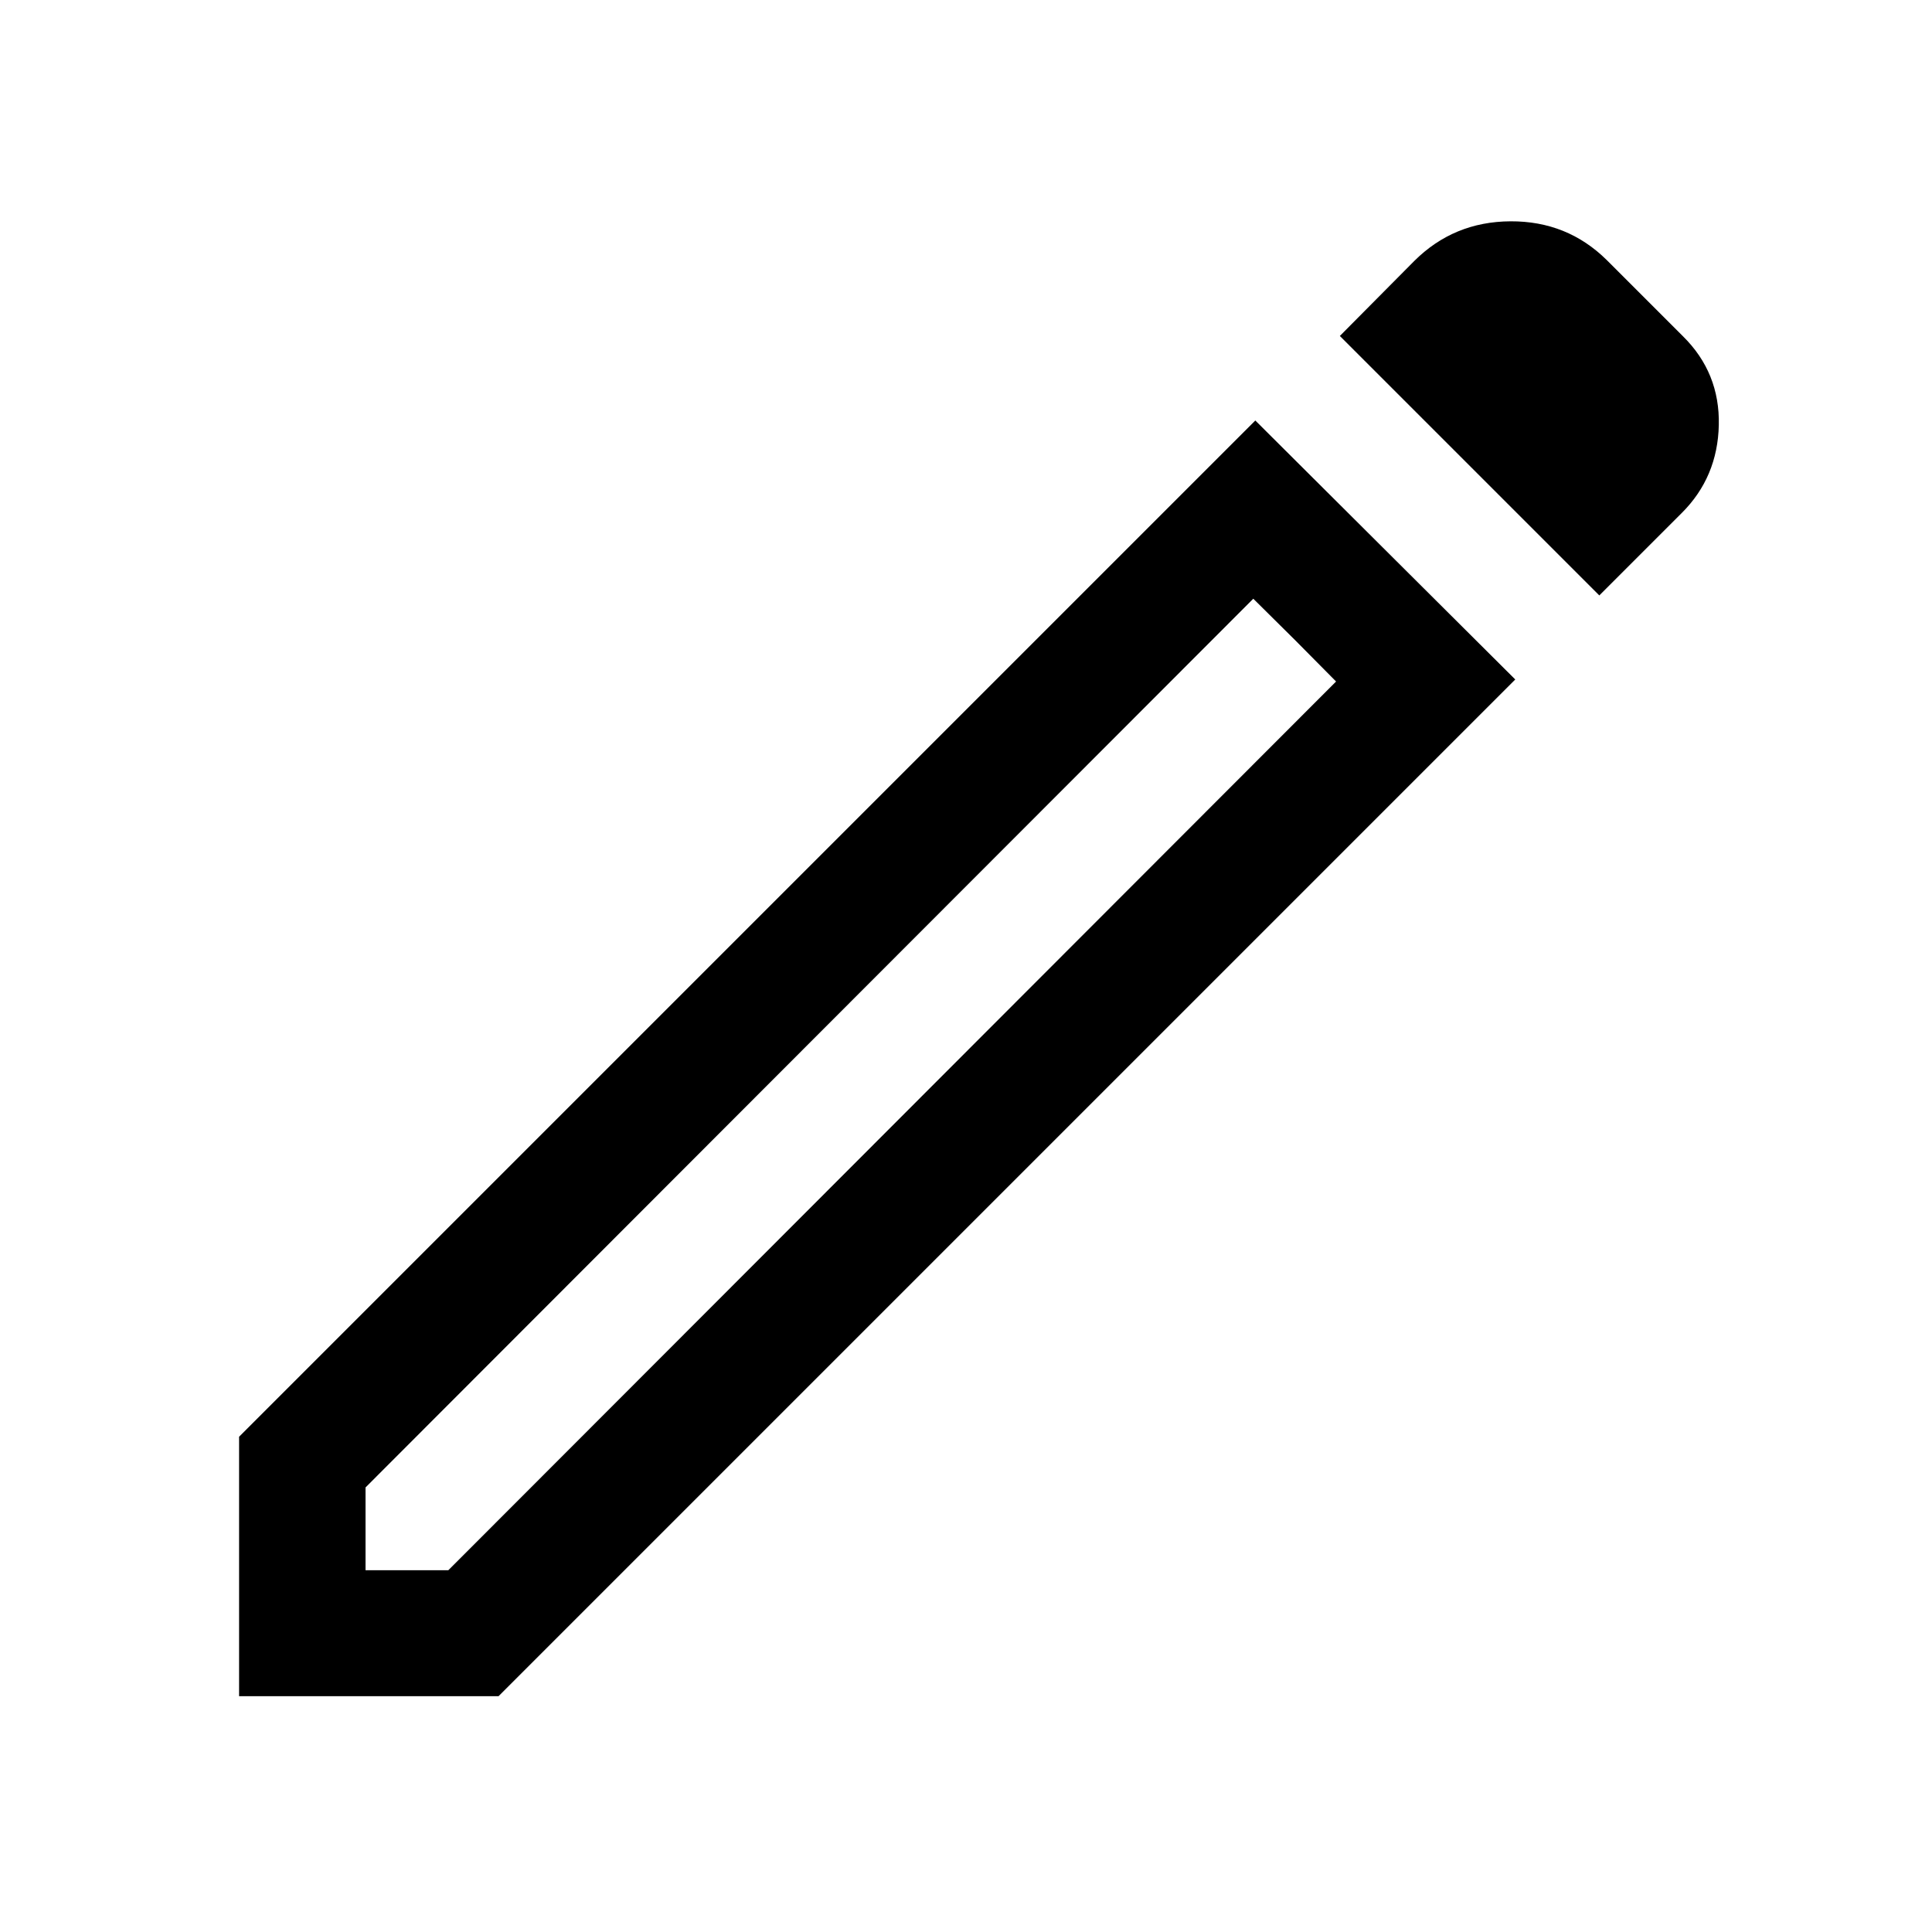 <svg width="20" height="20" viewBox="0 0 20 20" fill="none" xmlns="http://www.w3.org/2000/svg">
<path d="M3.784 16.255H4.641L13.831 7.055L12.974 6.198L3.784 15.398V16.255ZM16.556 6.164L13.87 3.478L14.64 2.702C14.913 2.43 15.245 2.293 15.637 2.291C16.029 2.289 16.361 2.423 16.634 2.693L17.421 3.48C17.677 3.732 17.801 4.039 17.793 4.4C17.785 4.76 17.657 5.063 17.411 5.309L16.556 6.164ZM15.686 7.034L5.161 17.559H2.475V14.873L12.995 4.353L15.686 7.034ZM13.407 6.627L12.974 6.198L13.831 7.055L13.407 6.627Z" fill="black"/>
</svg>
